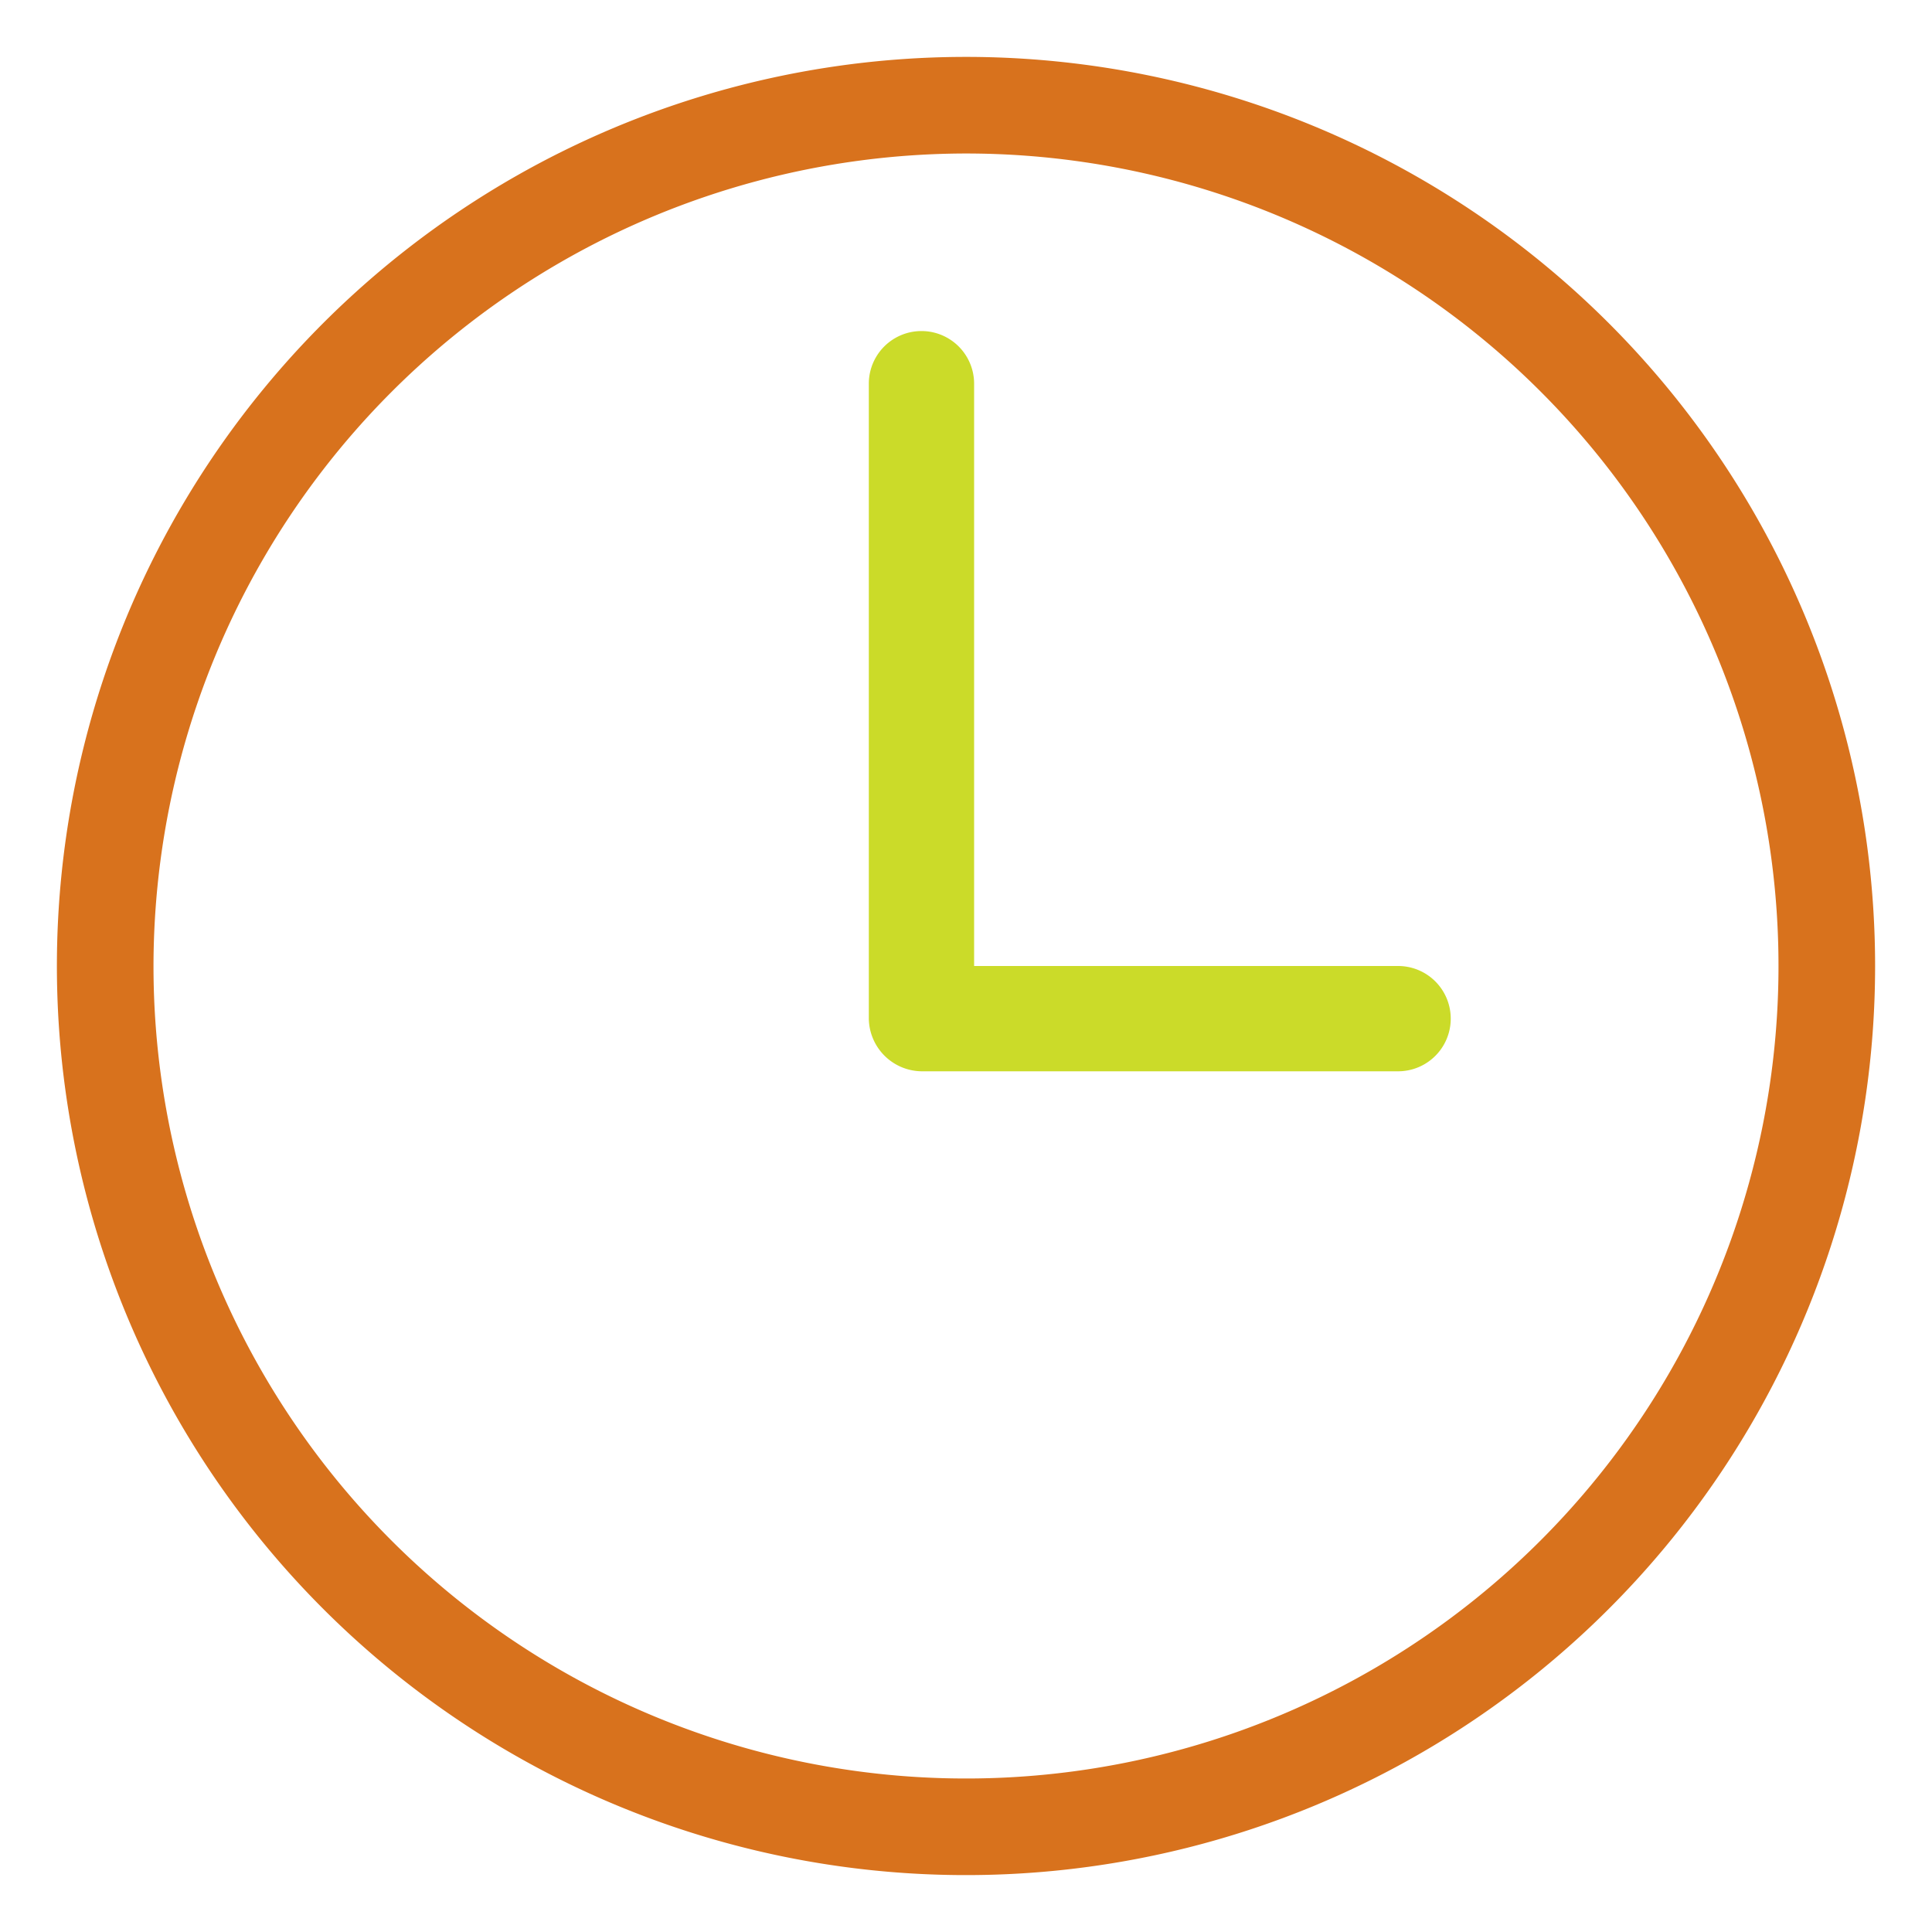 <?xml version="1.0" encoding="UTF-8"?>
<svg xmlns="http://www.w3.org/2000/svg" id="Capa_1" data-name="Capa 1" viewBox="0 0 200 200">
  <defs>
    <style>.cls-1{fill:#cbdb29;}.cls-2{fill:#d8721d;}</style>
  </defs>
  <path class="cls-1" d="M100.84,100h43.89a5.45,5.45,0,0,1,0,10.9H95.39a5.53,5.53,0,0,1-5.45-5.45V39.72a5.45,5.45,0,0,1,10.9,0h0Z"></path>
  <path class="cls-2" d="M100,15.89A84.11,84.11,0,1,1,15.89,100,84.2,84.2,0,0,1,100,15.89m0-10A94.11,94.11,0,1,0,194.11,100,94.12,94.12,0,0,0,100,5.89Z"></path>
</svg>
